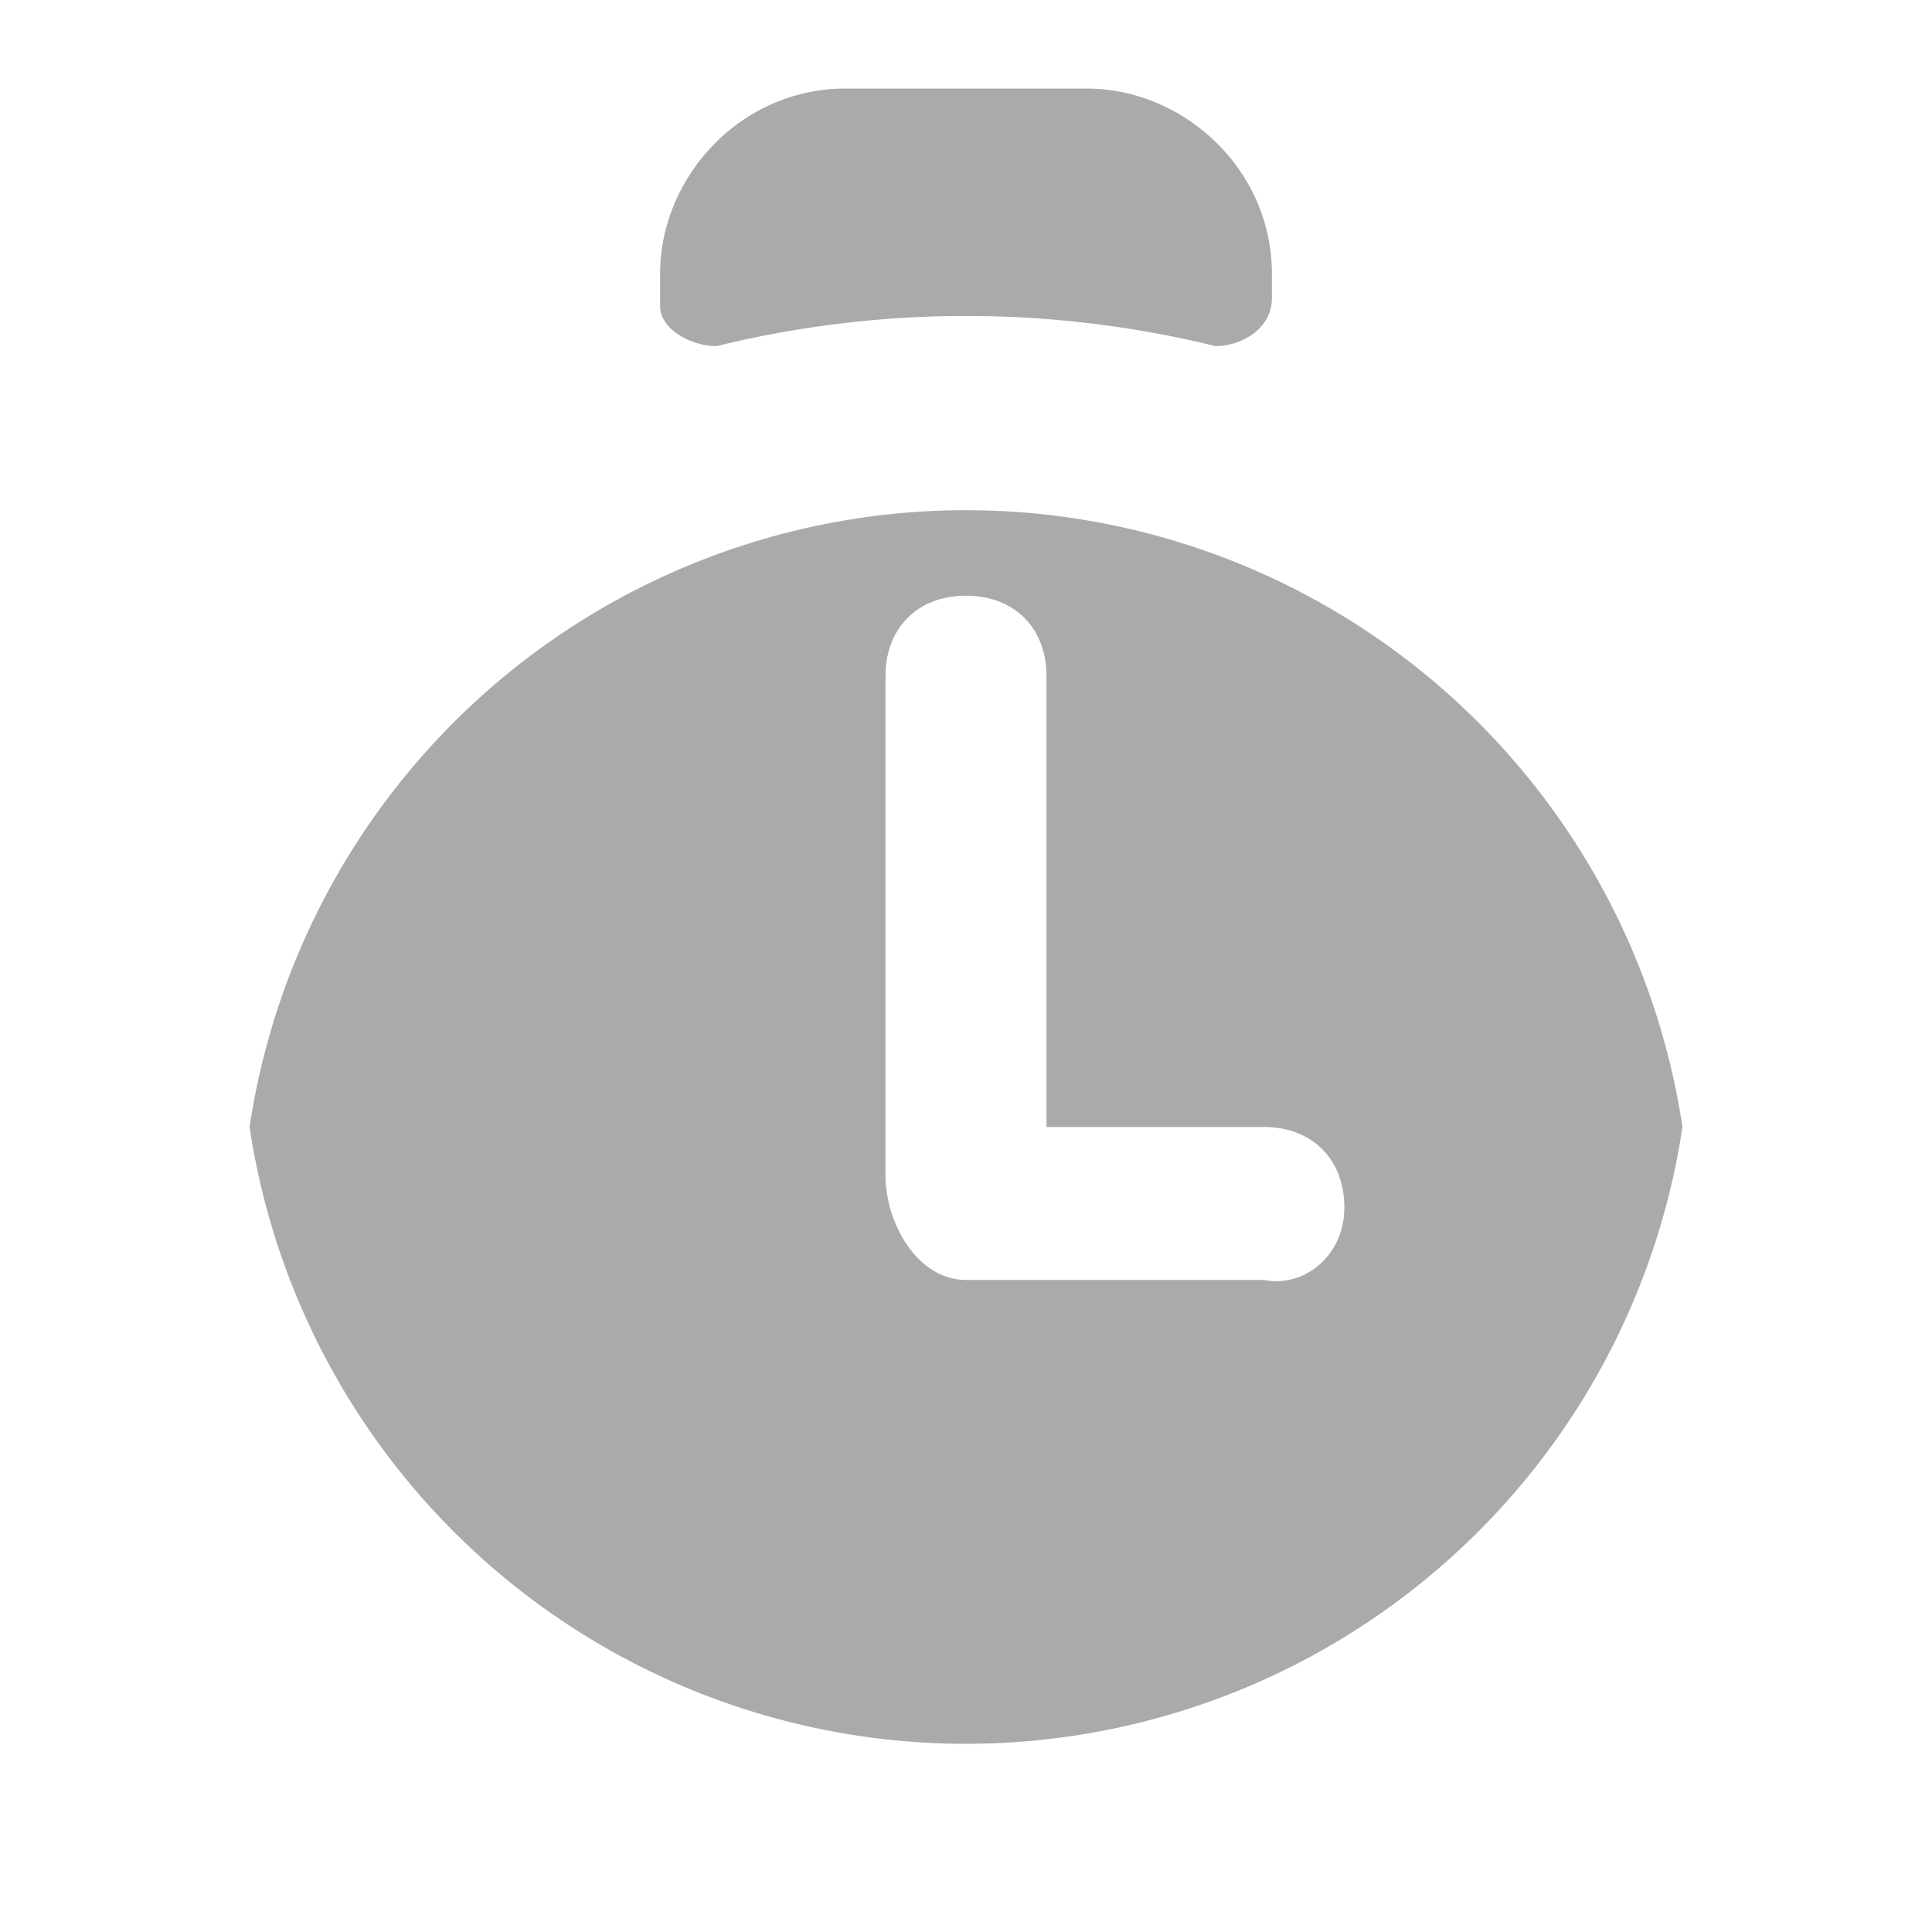 <svg xmlns="http://www.w3.org/2000/svg" width="24" height="24" viewBox="0 0 24 24"><path fill="#AAA" d="M15.1 4.3a13 13 0 0 0-6.2 0c-.3 0-.7-.2-.7-.5v-.4c0-1.2 1-2.3 2.3-2.3h3c1.2 0 2.3 1 2.3 2.3v.3c0 .4-.4.6-.7.6zm5.8 9.7a9 9 0 0 1-17.8 0 9 9 0 0 1 17.8 0zm-4.2 1c0-.6-.4-1-1-1H13V8.4c0-.6-.4-1-1-1s-1 .4-1 1v6.2c0 .6.4 1.3 1 1.3h3.7c.5.1 1-.3 1-.9z"/></svg>
